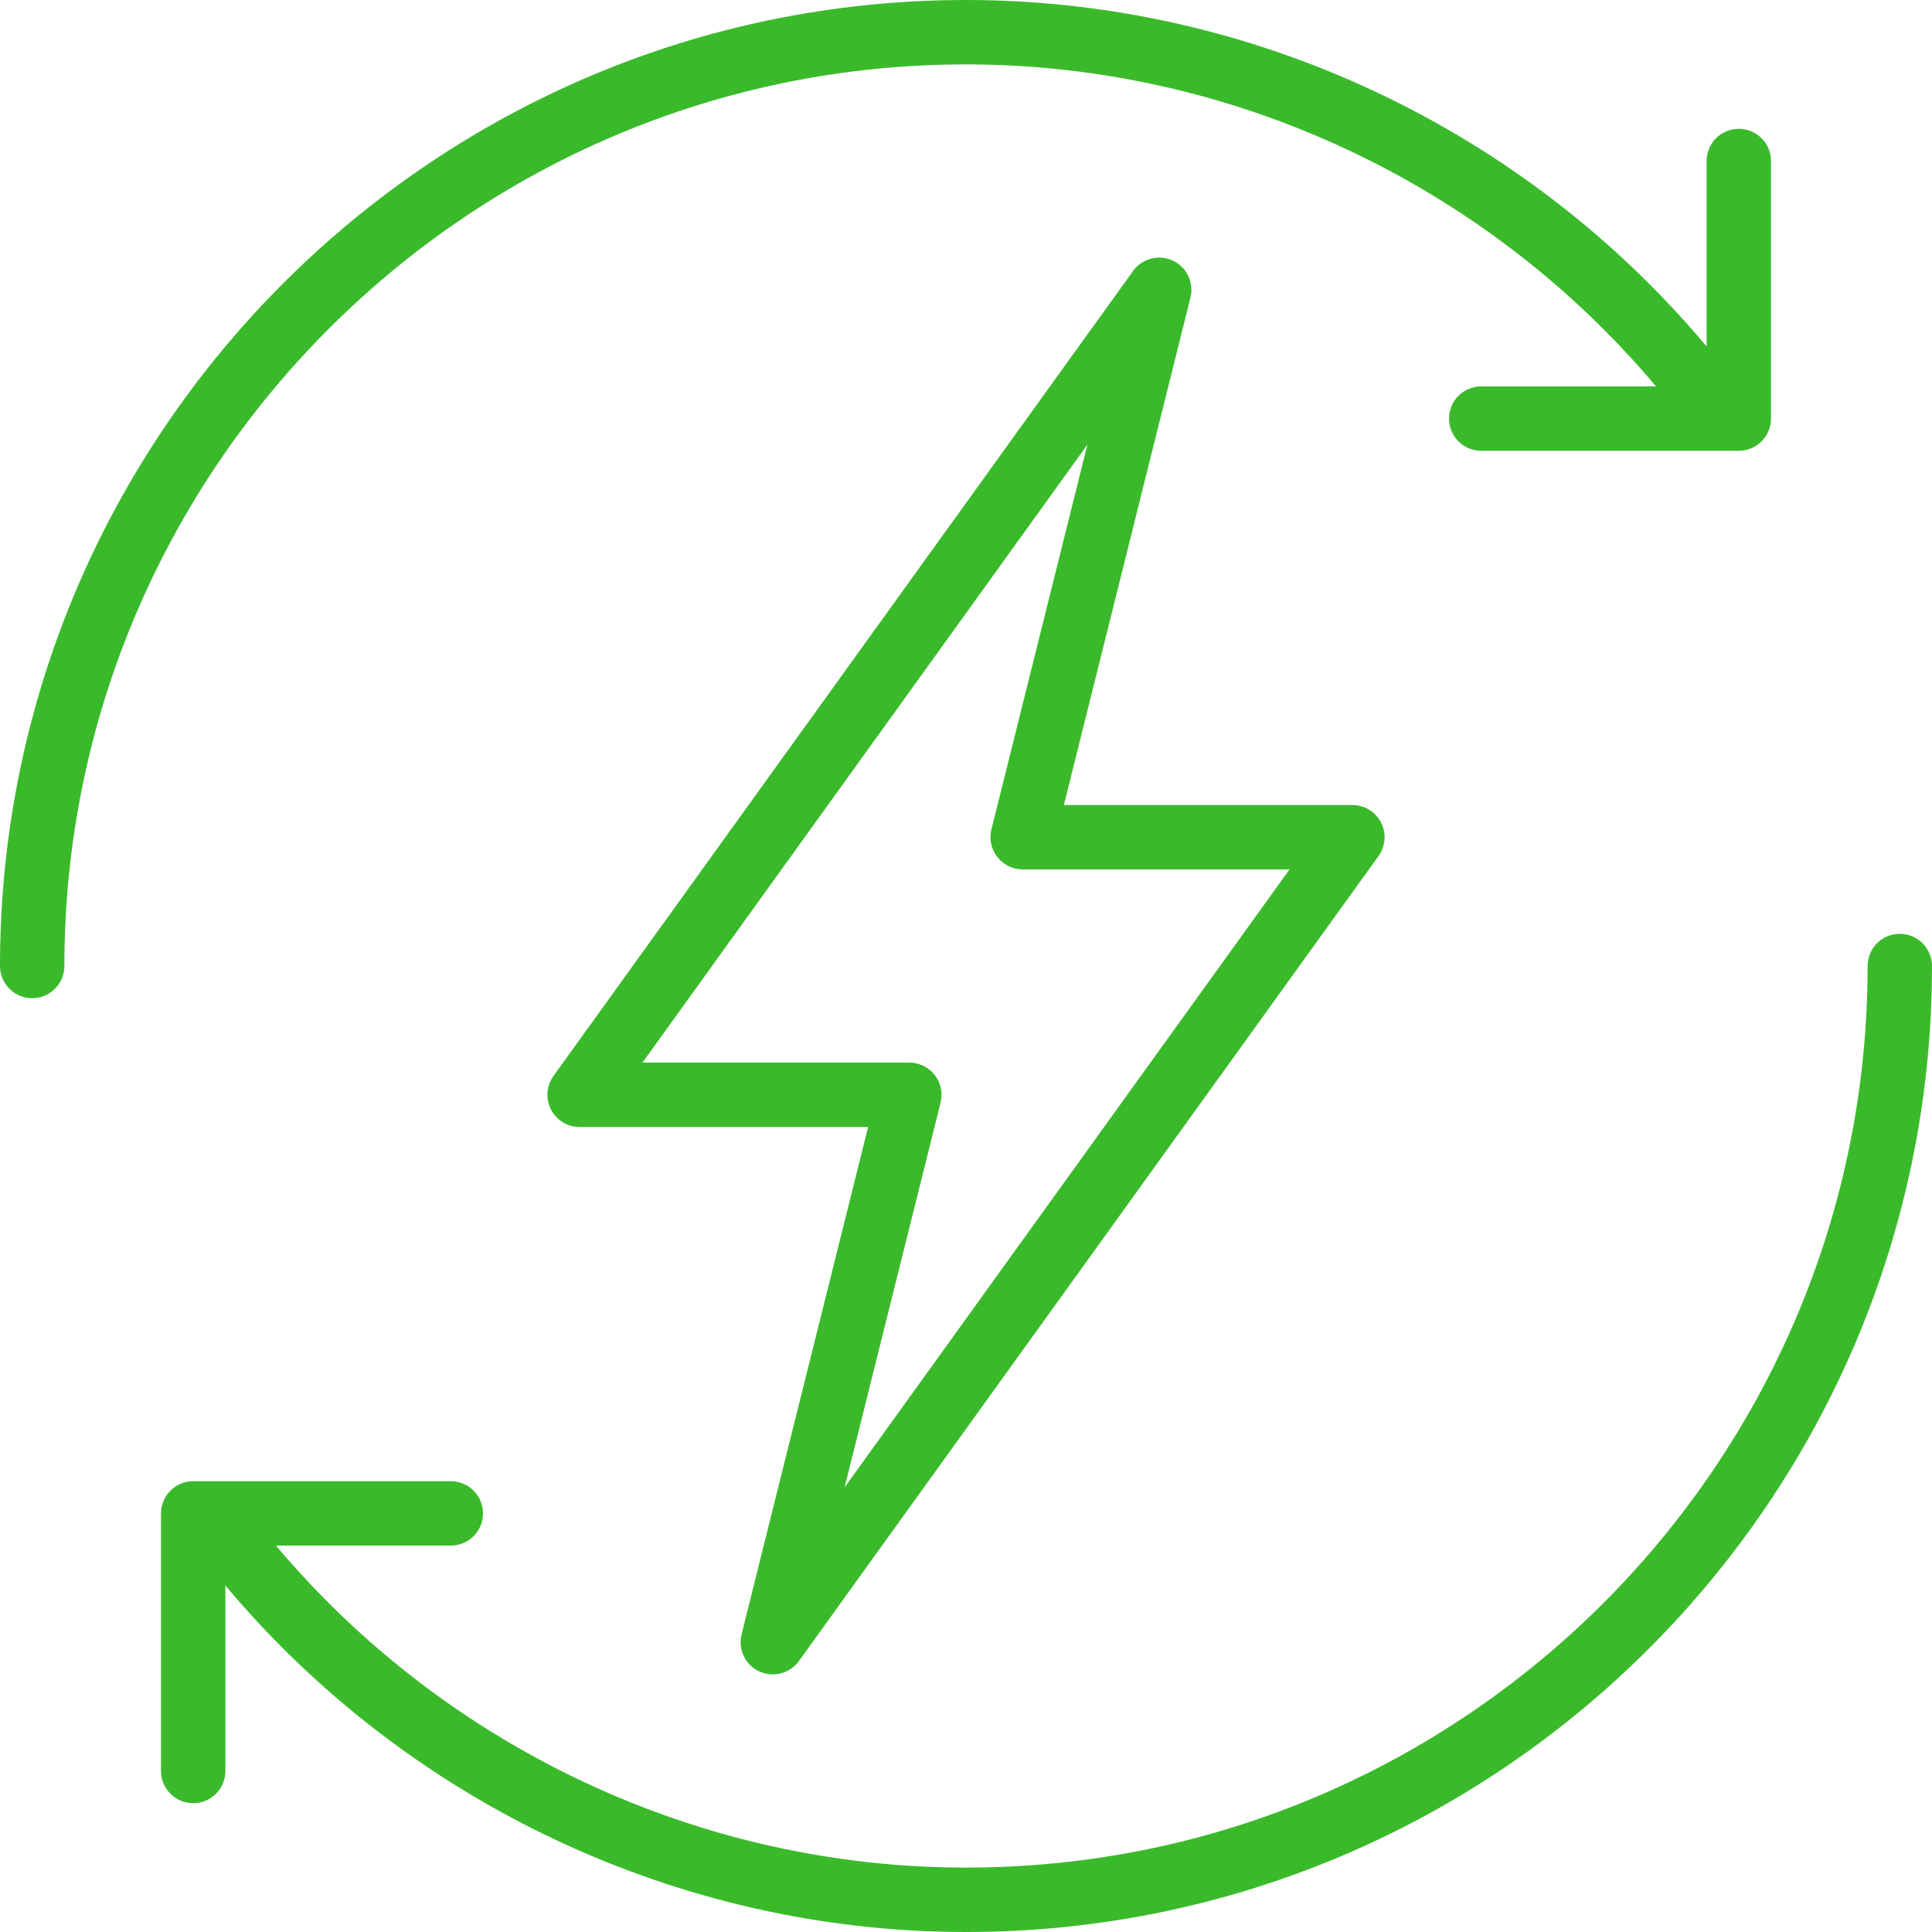 <svg xmlns="http://www.w3.org/2000/svg" width="512" height="512" viewBox="0 0 512 512" fill="none"><g clip-path="url(#clip0_243_79)"><path d="M201.208 442.942C202.366 443.475 203.587 443.734 204.796 443.734C207.471 443.734 210.079 442.476 211.725 440.188L365.325 226.855C367.196 224.255 367.454 220.826 365.996 217.976C364.534 215.126 361.604 213.334 358.4 213.334H281.942L315.479 78.867C316.471 74.896 314.504 70.78 310.791 69.059C307.058 67.342 302.658 68.488 300.274 71.813L146.674 285.146C144.803 287.746 144.545 291.175 146.003 294.025C147.465 296.875 150.395 298.667 153.599 298.667H230.057L196.519 433.134C195.529 437.104 197.496 441.221 201.208 442.942ZM249.263 292.2C249.901 289.65 249.325 286.95 247.709 284.879C246.093 282.808 243.609 281.6 240.984 281.6H170.259L288.171 117.833L262.737 219.8C262.099 222.35 262.675 225.05 264.291 227.121C265.907 229.192 268.391 230.4 271.016 230.4H341.741L223.829 394.167L249.263 292.2Z" fill="#3ABA2B"></path><path d="M503.467 247.467C498.754 247.467 494.934 251.288 494.934 256C494.934 387.75 387.751 494.933 256.001 494.933C185.454 494.933 118.336 463.291 73.134 409.6H119.467C124.18 409.6 128 405.779 128 401.067C128 396.354 124.179 392.534 119.467 392.534H51.2C46.487 392.534 42.667 396.355 42.667 401.067V469.334C42.667 474.047 46.488 477.867 51.2 477.867C55.912 477.867 59.733 474.046 59.733 469.334V420.188C108.161 477.95 180.235 512 256 512C397.158 512 512 397.158 512 256C512 251.287 508.179 247.467 503.467 247.467Z" fill="#3ABA2B"></path><path d="M256 17.067C326.547 17.067 393.665 48.709 438.867 102.4H392.534C387.821 102.4 384.001 106.221 384.001 110.933C384.001 115.645 387.822 119.466 392.534 119.466H460.8C465.513 119.466 469.333 115.645 469.333 110.933V42.667C469.333 37.954 465.512 34.134 460.8 34.134C456.087 34.134 452.267 37.955 452.267 42.667V91.813C403.839 34.05 331.765 0 256 0C114.842 0 0 114.842 0 256C0 260.713 3.821 264.533 8.533 264.533C13.245 264.533 17.066 260.712 17.066 256C17.067 124.25 124.25 17.067 256 17.067Z" fill="#3ABA2B"></path></g><defs><clipPath id="clip0_243_79"><rect width="512" height="512" fill="white"></rect></clipPath></defs></svg>